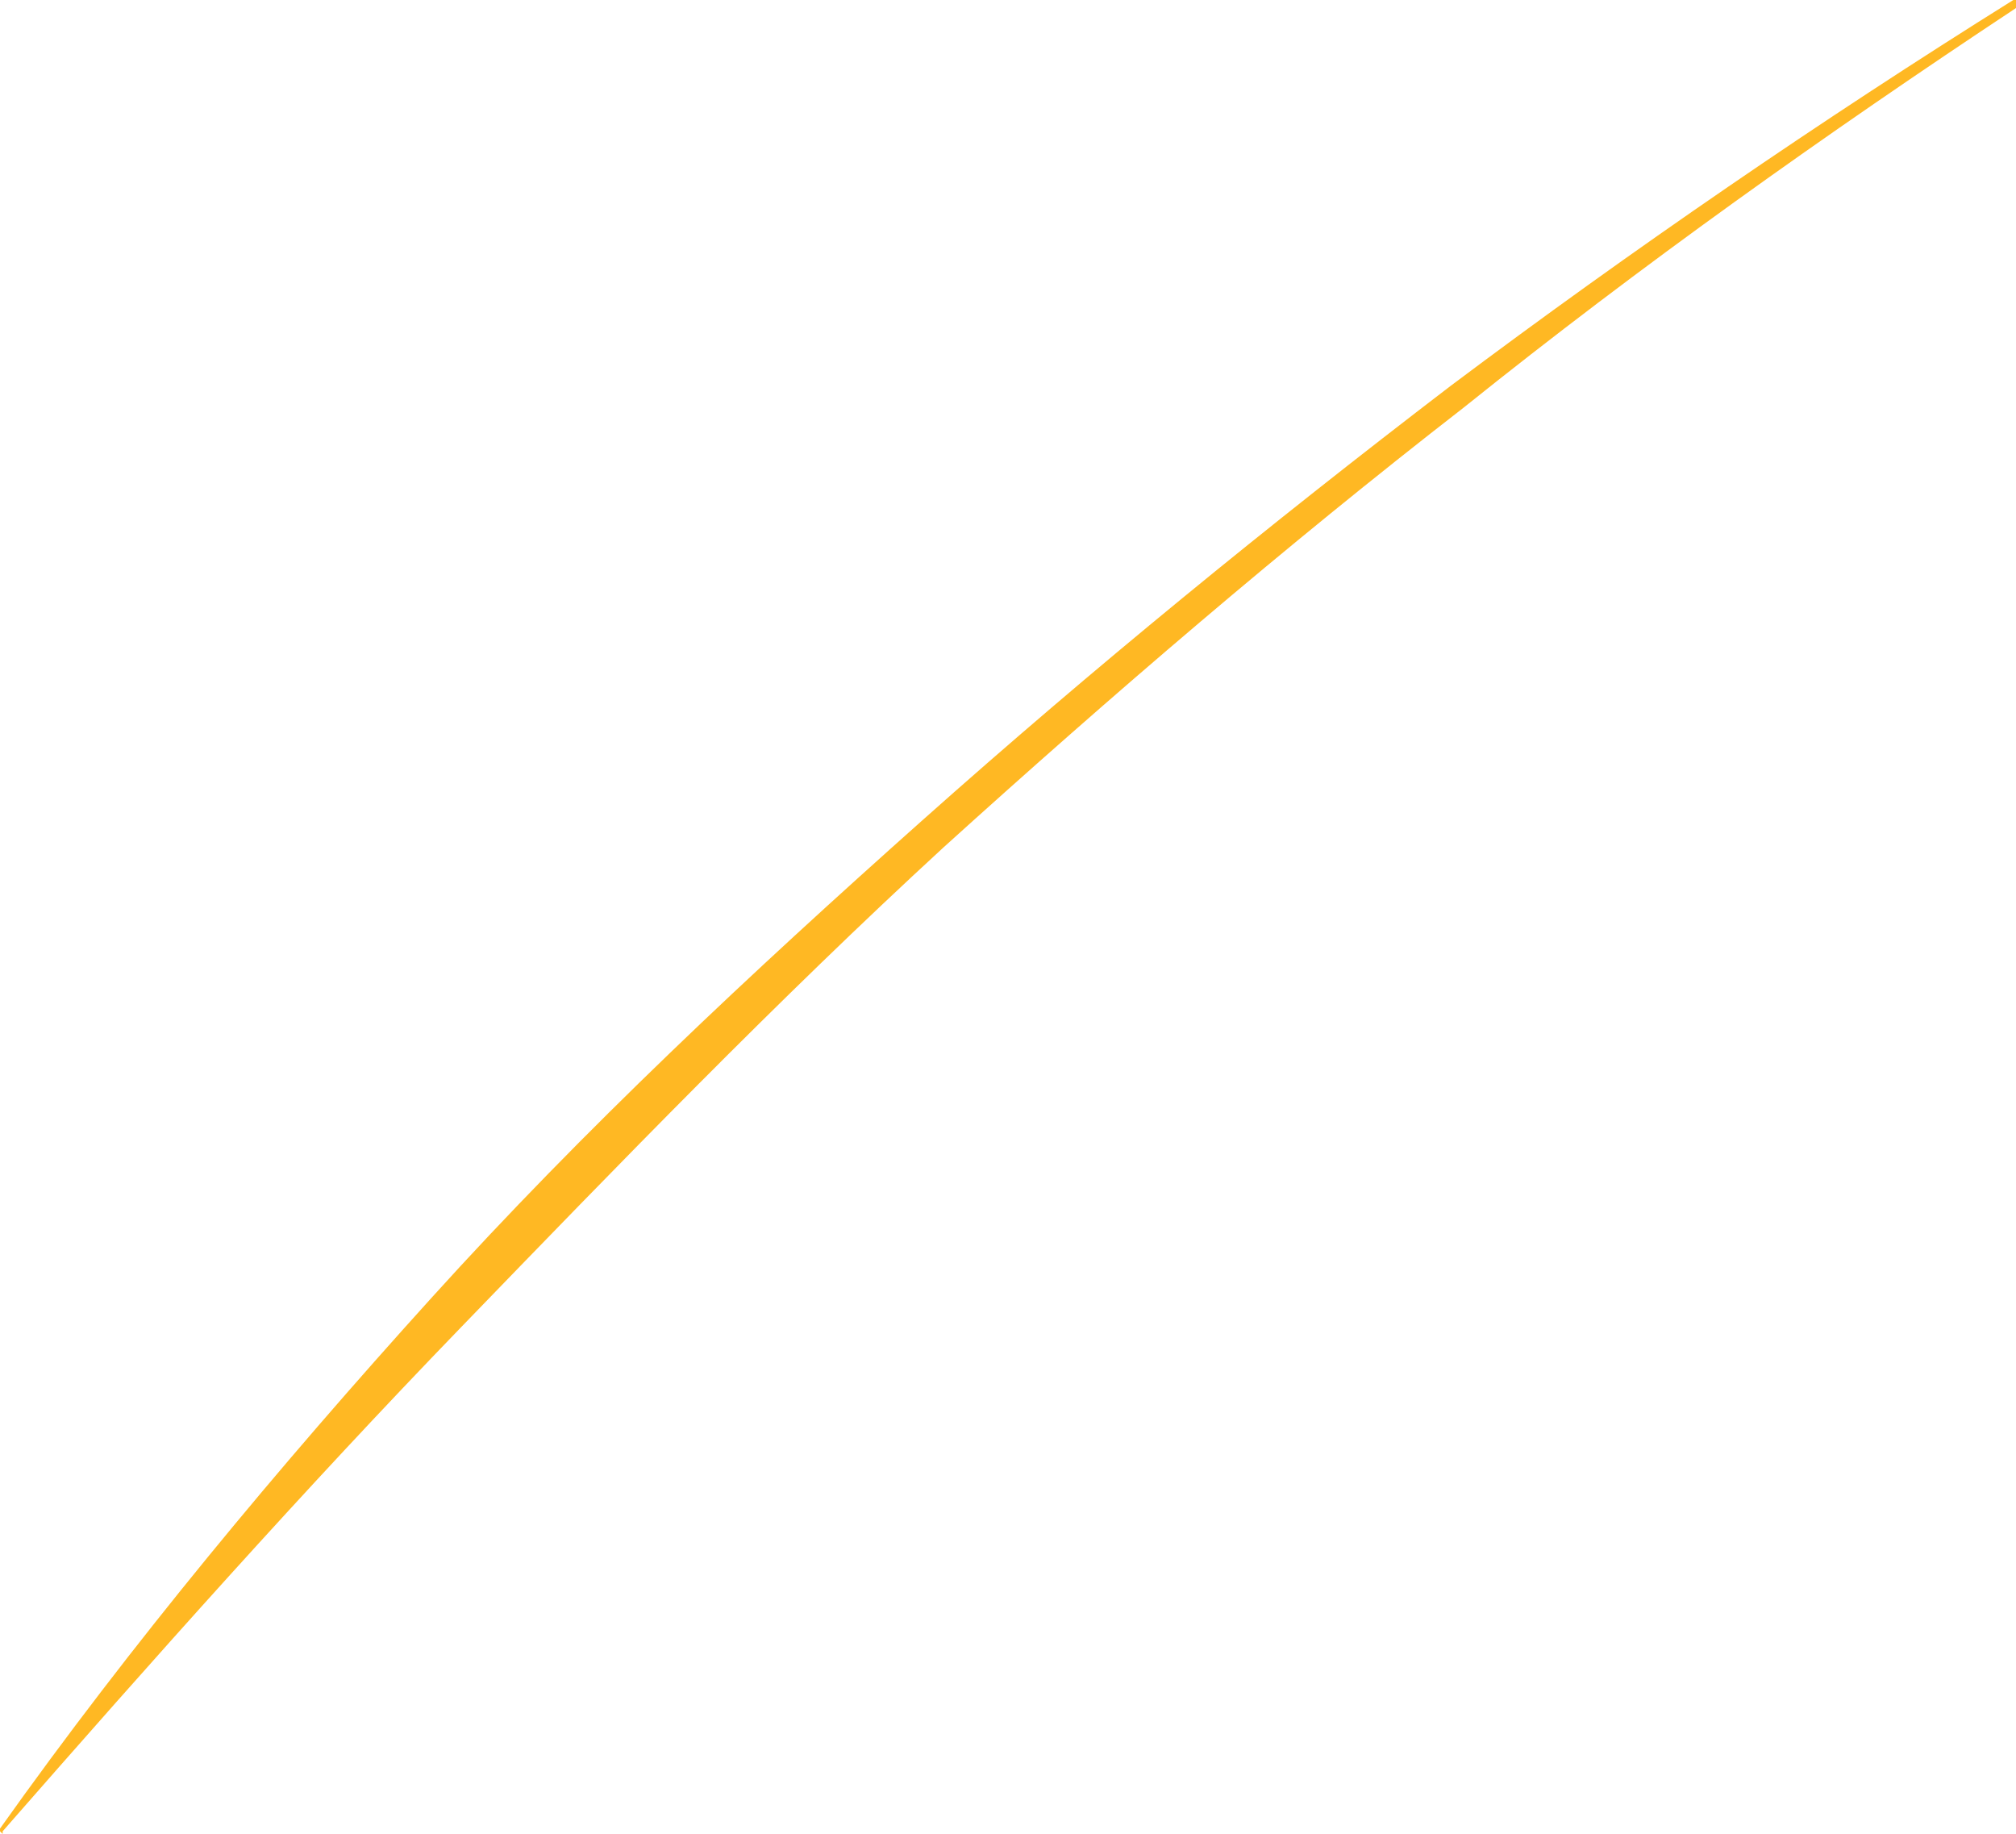 <?xml version="1.0" encoding="utf-8"?>
<!-- Generator: Adobe Illustrator 23.0.1, SVG Export Plug-In . SVG Version: 6.00 Build 0)  -->
<svg version="1.1" id="Слой_1" xmlns="http://www.w3.org/2000/svg" xmlns:xlink="http://www.w3.org/1999/xlink" x="0px" y="0px"
	 viewBox="0 0 75.2 68.4" style="enable-background:new 0 0 75.2 68.4;" xml:space="preserve">
<style type="text/css">
	.st0{fill:#FFB823;}
</style>
<g id="ill">
	<g>
		<path class="st0" d="M75.2,0.3c-7.1,4.7-14,9.6-20.6,14.9c-6.7,5.2-13.1,10.7-19.4,16.4c-6.2,5.7-12.1,11.8-18,17.9
			C11.3,55.6,5.7,61.9,0.1,68.3v0.1L0,68.3v-0.1c4.9-6.9,10.4-13.5,16.1-19.8c5.7-6.3,11.9-12.1,18.3-17.8
			c6.4-5.7,12.9-11,19.7-16.2c6.8-5.1,13.8-9.9,21-14.4h0.1V0.3L75.2,0.3z"/>
	</g>
</g>
</svg>
